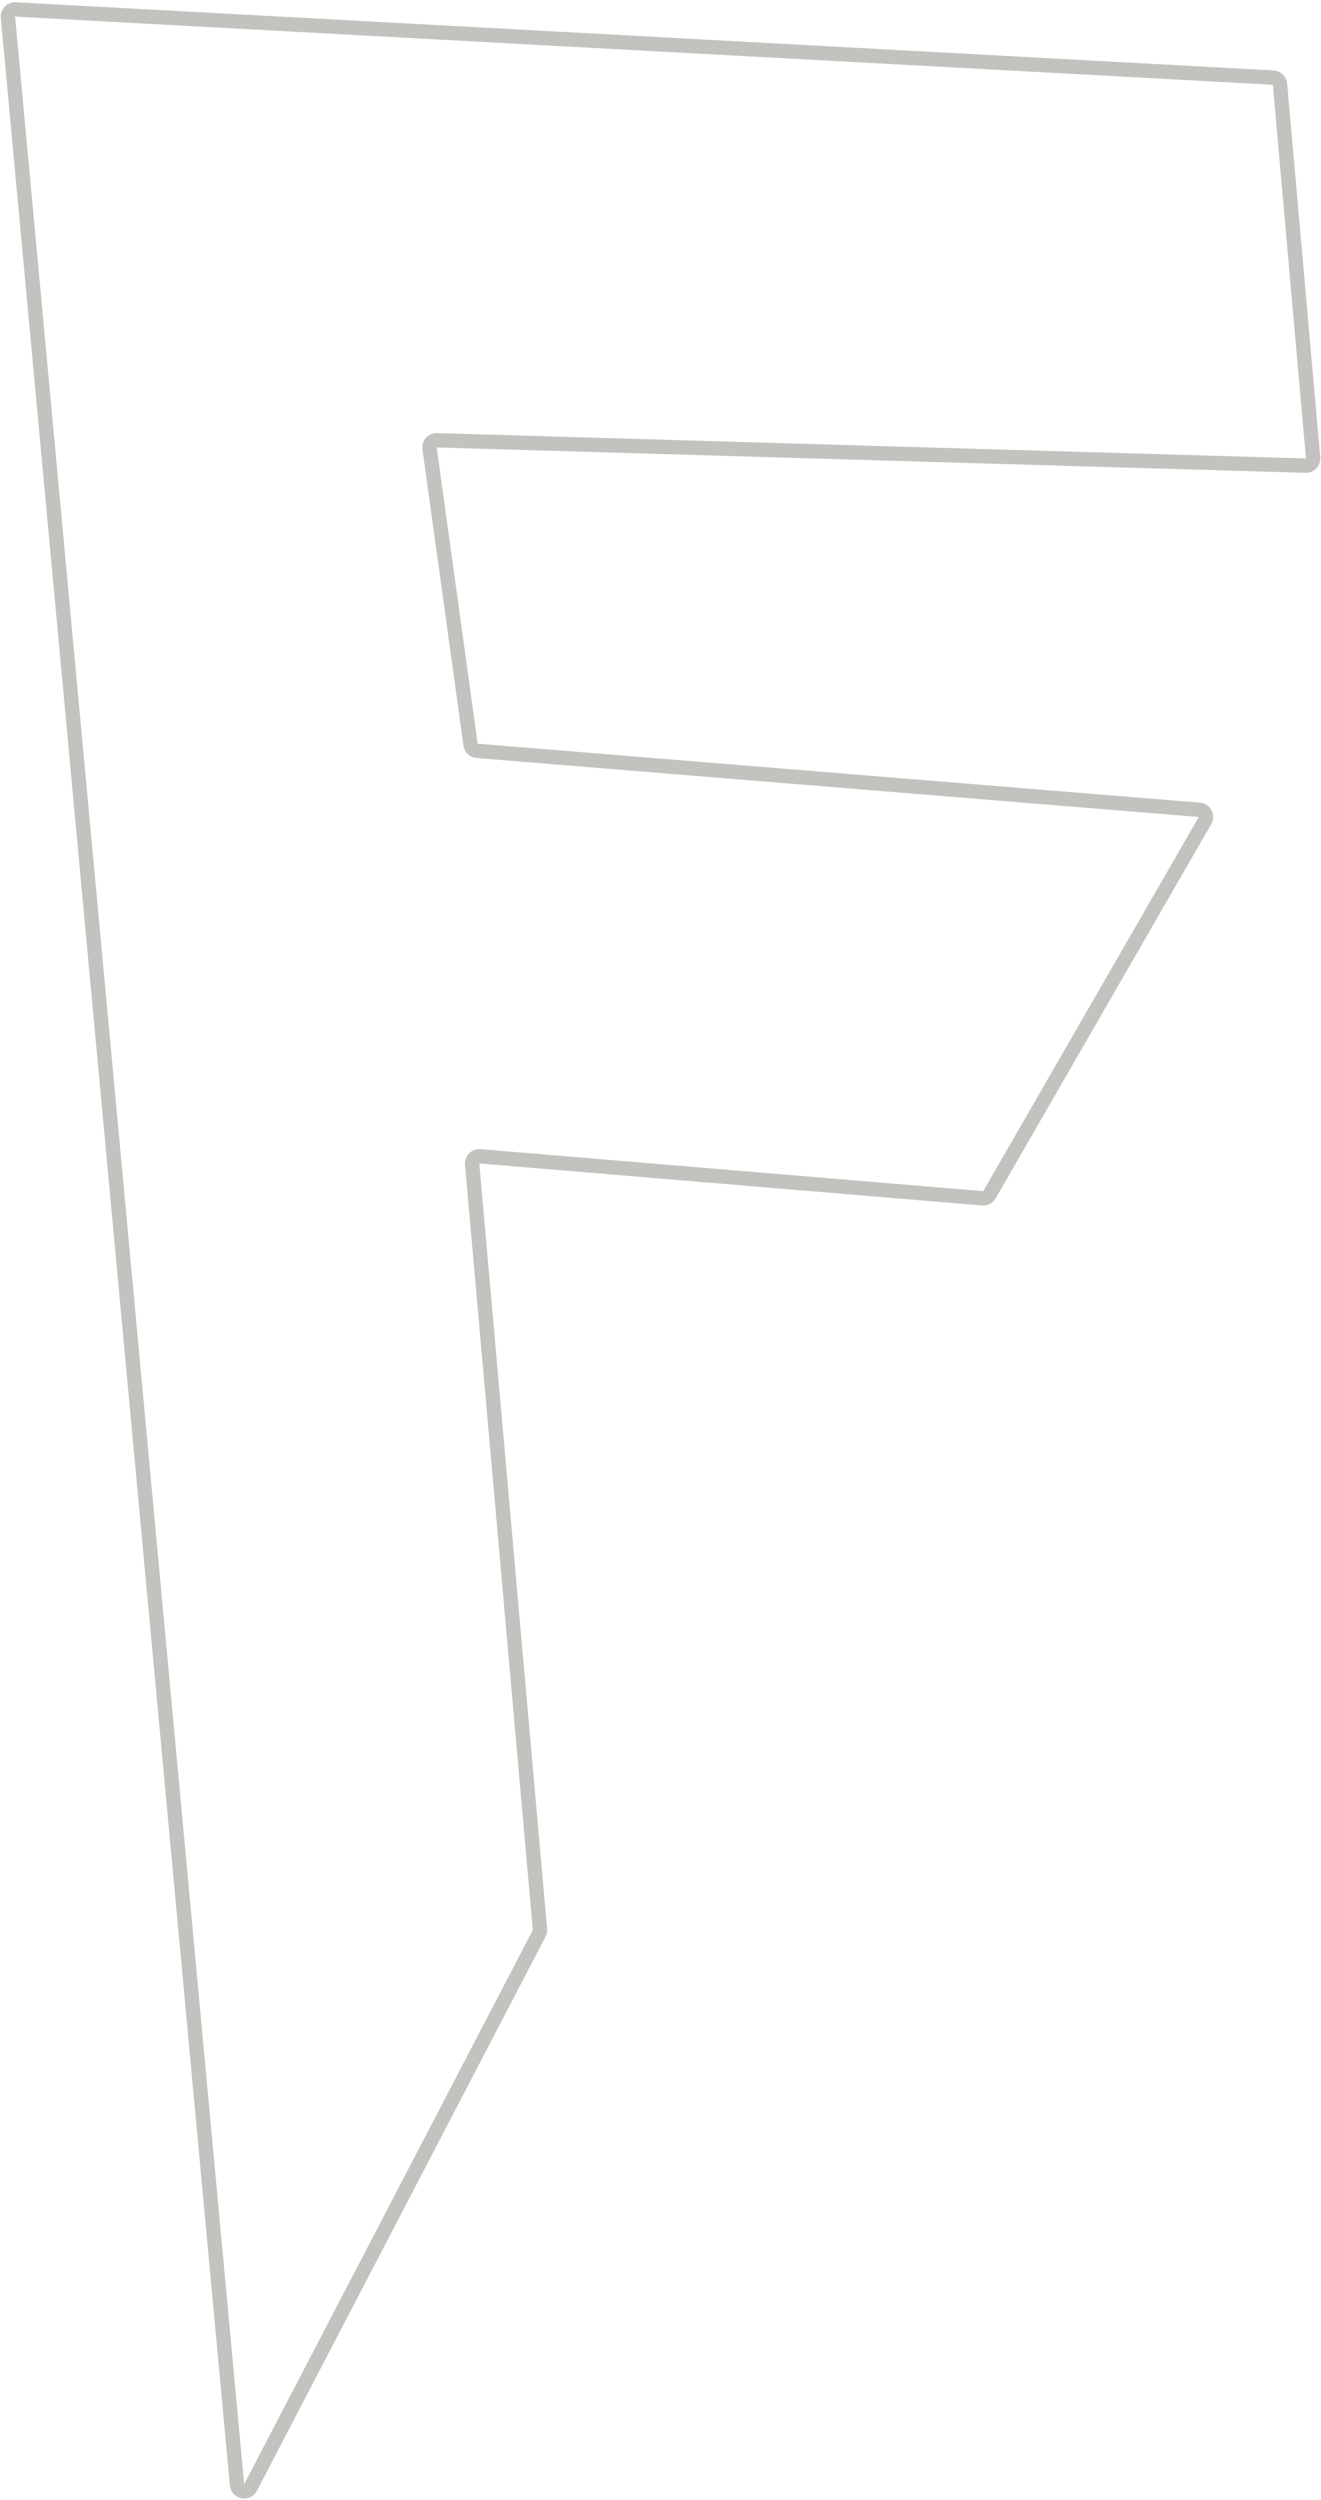 <?xml version="1.0" encoding="UTF-8"?> <svg xmlns="http://www.w3.org/2000/svg" width="184" height="348" viewBox="0 0 184 348" fill="none"> <path d="M75.102 269.108L34.898 346.24C34.437 347.124 33.107 346.863 33.015 345.87L1.107 2.403C1.051 1.795 1.547 1.279 2.157 1.312L177.345 10.802C177.842 10.829 178.243 11.217 178.287 11.712L182.901 63.728C182.953 64.325 182.474 64.834 181.875 64.816L60.853 61.283C60.235 61.266 59.748 61.808 59.833 62.42L65.548 103.655C65.612 104.119 65.99 104.476 66.457 104.514L167.058 112.721C167.789 112.78 168.21 113.581 167.843 114.217L137.817 166.299C137.624 166.635 137.254 166.828 136.867 166.796L66.842 160.948C66.224 160.896 65.708 161.415 65.763 162.033L75.211 268.558C75.228 268.748 75.19 268.939 75.102 269.108Z" stroke="#898681" stroke-opacity="0.5" stroke-width="2"></path> </svg> 